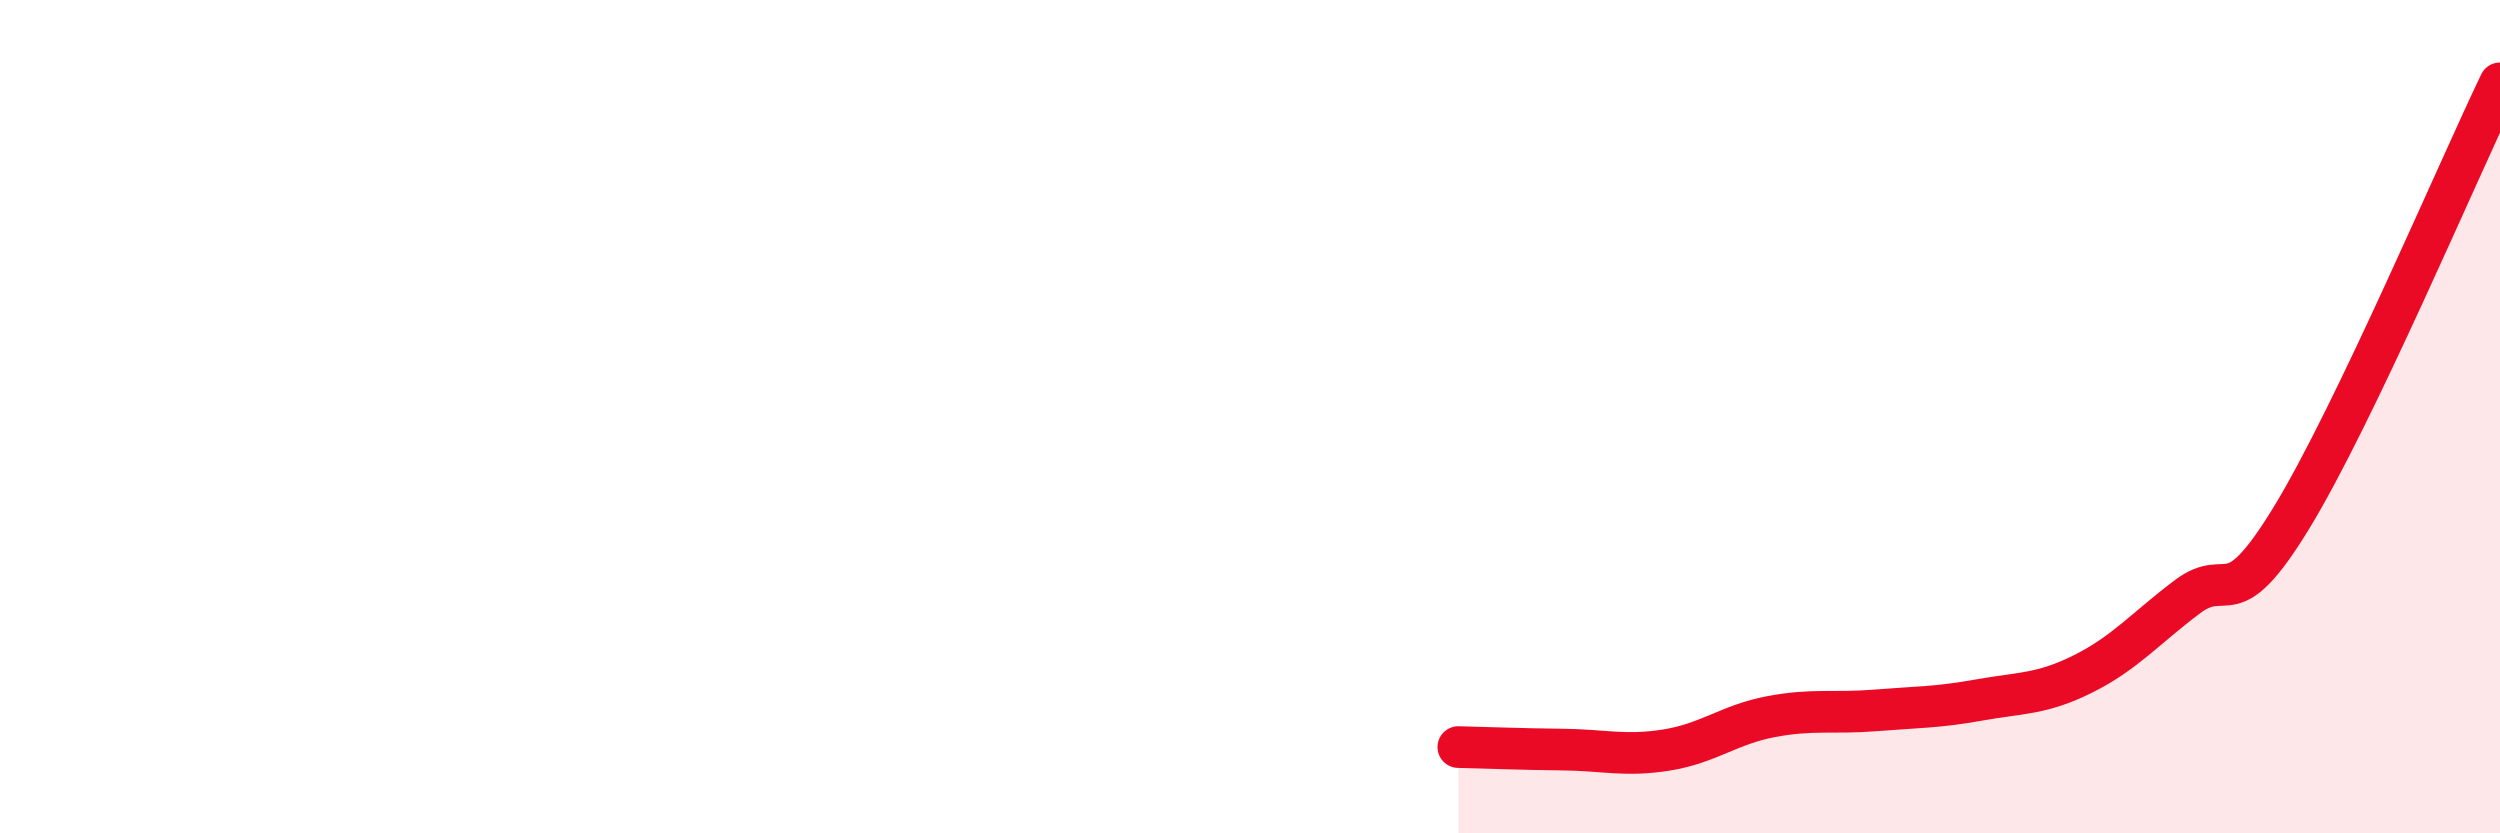 
    <svg width="60" height="20" viewBox="0 0 60 20" xmlns="http://www.w3.org/2000/svg">
      <path
        d="M 35,17.93 C 35.5,17.94 36.5,17.98 37.5,17.99 C 38.5,18 39,18.16 40,18 C 41,17.84 41.5,17.39 42.5,17.2 C 43.5,17.01 44,17.13 45,17.05 C 46,16.97 46.5,16.98 47.5,16.8 C 48.5,16.62 49,16.67 50,16.17 C 51,15.67 51.5,15.07 52.5,14.32 C 53.5,13.57 53.5,14.88 55,12.42 C 56.5,9.96 59,4.08 60,2L60 20L35 20Z"
        fill="#EB0A25"
        opacity="0.1"
        stroke-linecap="round"
        stroke-linejoin="round"
      />
      <path
        d="M 35,17.93 C 35.5,17.94 36.5,17.98 37.5,17.99 C 38.5,18 39,18.16 40,18 C 41,17.84 41.5,17.39 42.5,17.2 C 43.5,17.01 44,17.13 45,17.05 C 46,16.97 46.5,16.98 47.5,16.8 C 48.5,16.62 49,16.67 50,16.17 C 51,15.67 51.5,15.07 52.5,14.32 C 53.5,13.57 53.5,14.88 55,12.42 C 56.5,9.96 59,4.08 60,2"
        stroke="#EB0A25"
        stroke-width="1"
        fill="none"
        stroke-linecap="round"
        stroke-linejoin="round"
      />
    </svg>
  